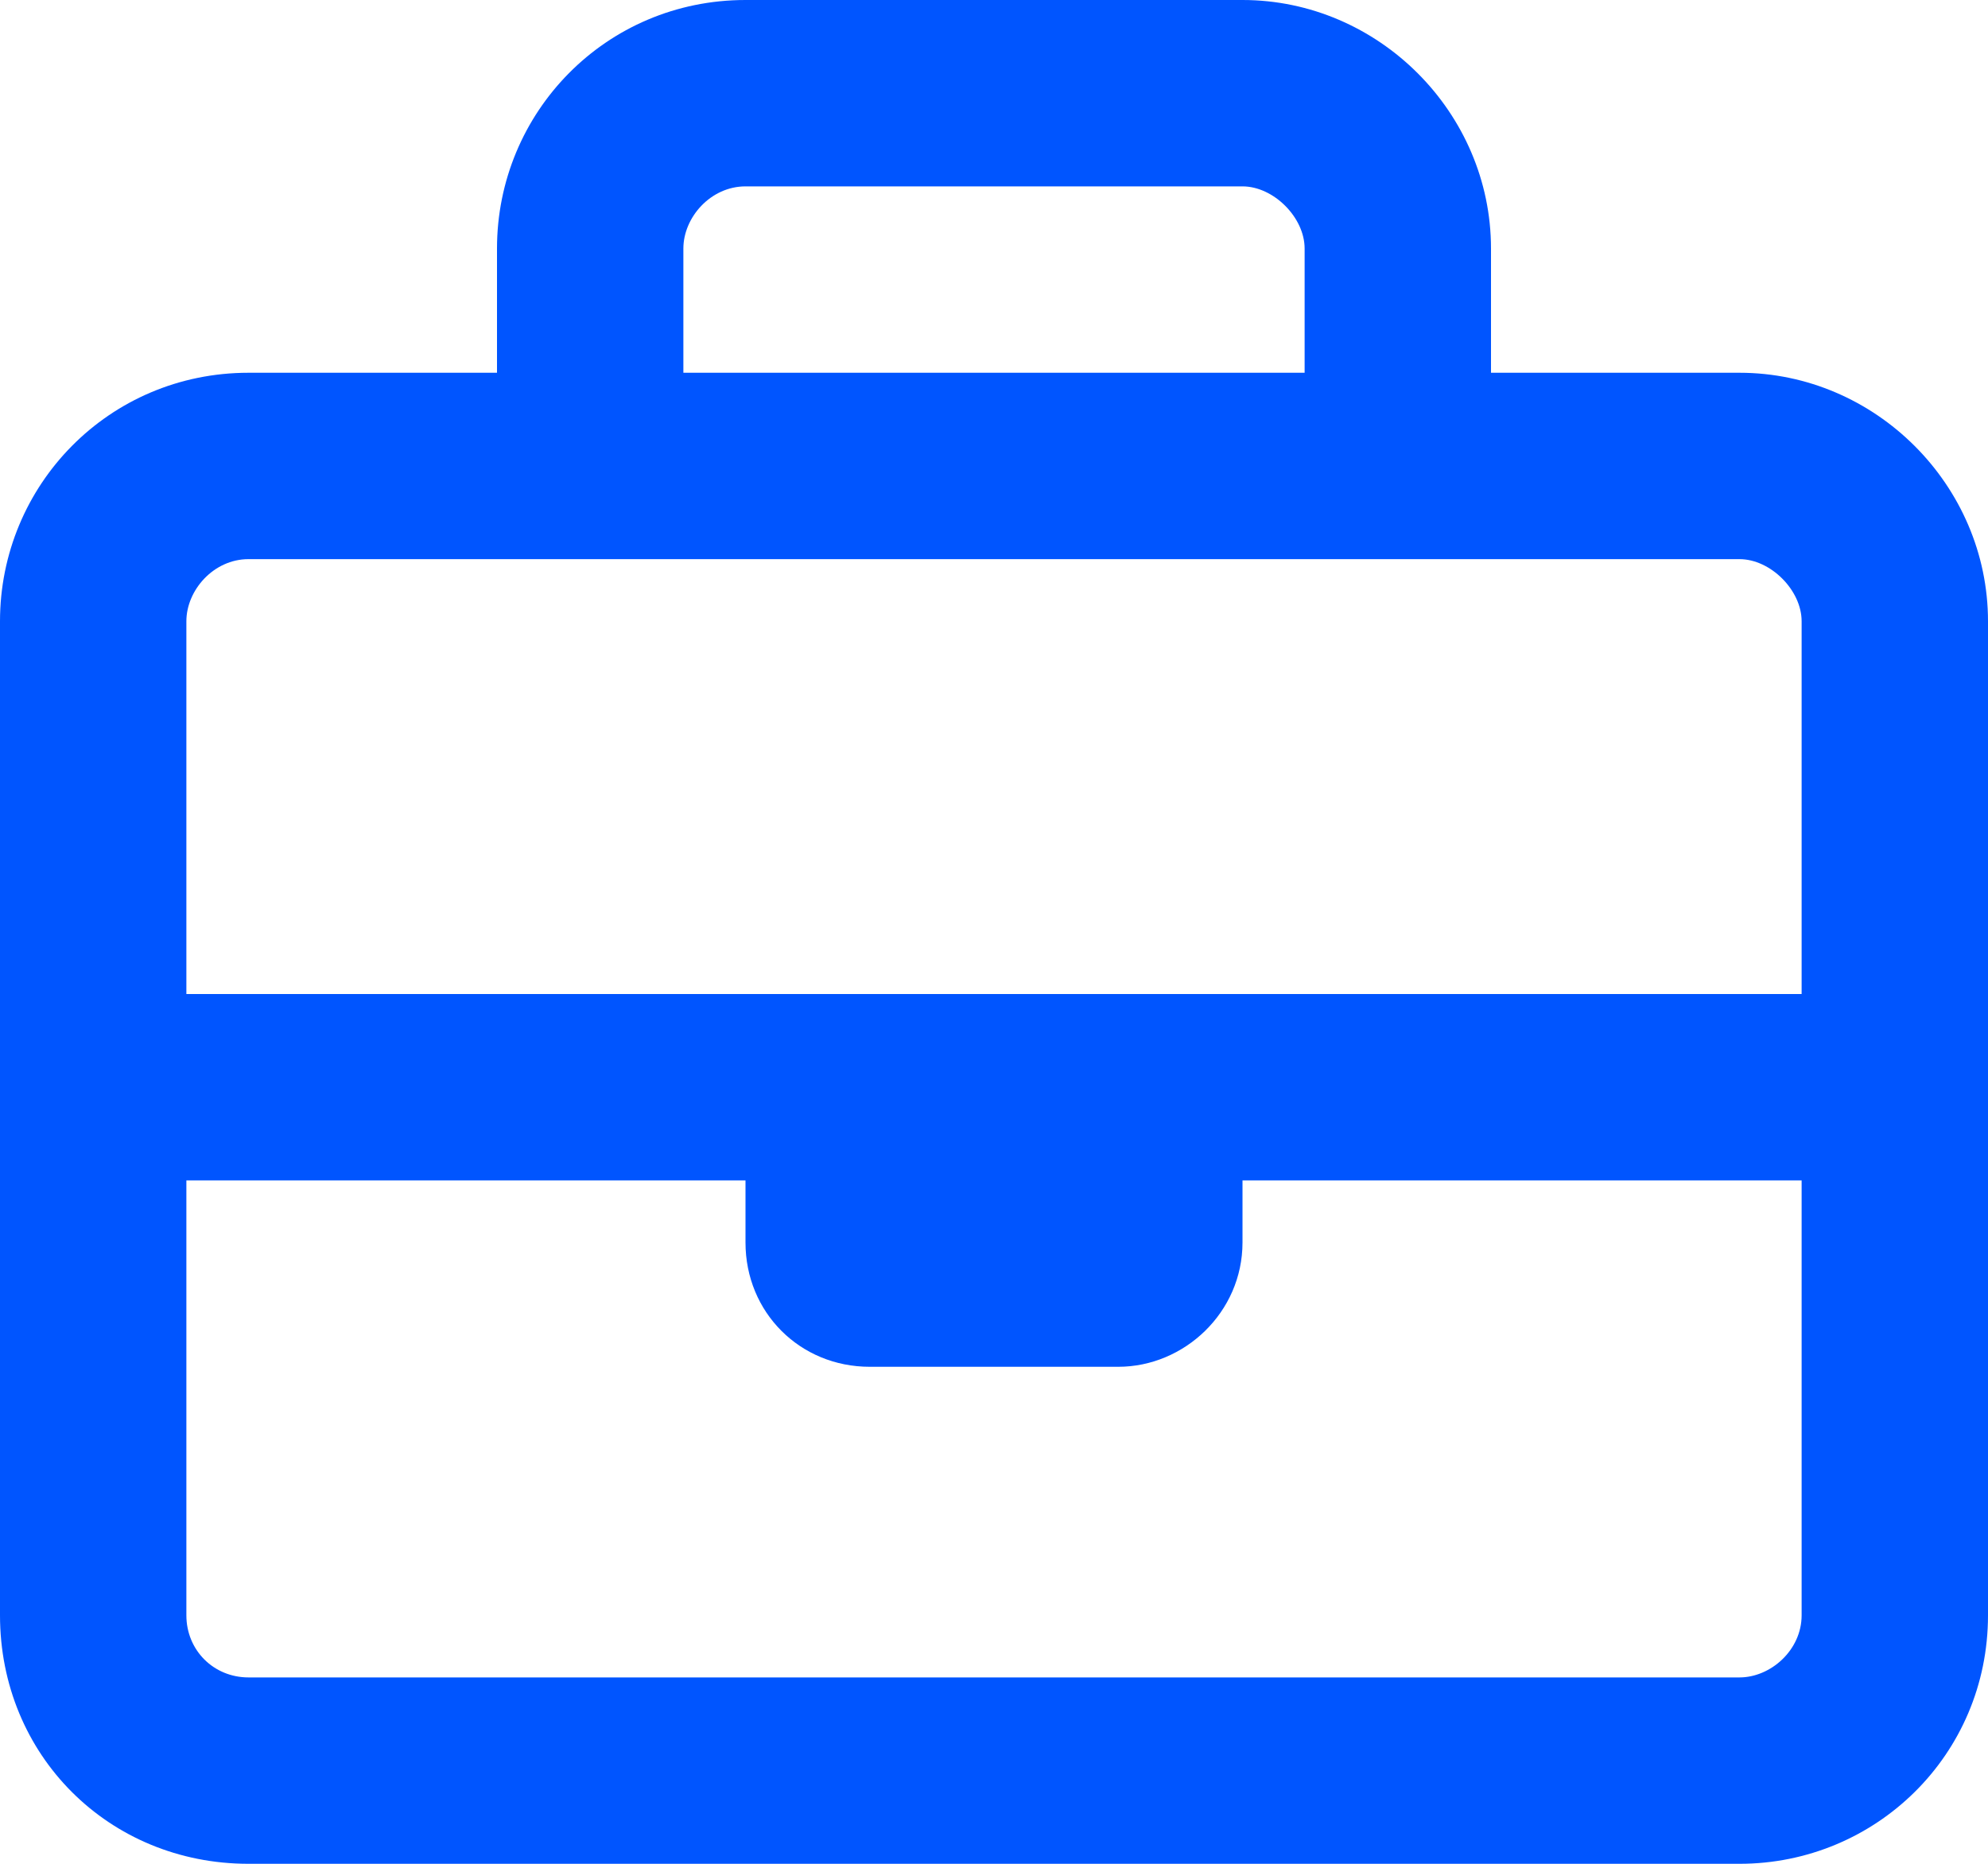 <?xml version="1.0" encoding="utf-8"?>
<svg xmlns="http://www.w3.org/2000/svg" fill="none" height="100%" overflow="visible" preserveAspectRatio="none" style="display: block;" viewBox="0 0 16 15" width="100%">
<path d="M14 3C15.094 3 16 3.906 16 5V13C16 14.125 15.094 15 14 15H2C0.875 15 0 14.125 0 13V5C0 3.906 0.875 3 2 3H4V2C4 0.906 4.875 0 6 0H10C11.094 0 12 0.906 12 2V3H14ZM6 1.5C5.719 1.5 5.5 1.75 5.5 2V3H10.5V2C10.5 1.75 10.25 1.5 10 1.5H6ZM2 4.5C1.719 4.5 1.5 4.75 1.5 5V8H14.5V5C14.5 4.75 14.25 4.5 14 4.5H2ZM14 13.5C14.25 13.5 14.5 13.281 14.5 13V9.5H10V10C10 10.562 9.531 11 9 11H7C6.438 11 6 10.562 6 10V9.5H1.5V13C1.5 13.281 1.719 13.5 2 13.5H14Z" fill="#0055FF" id="briefcase"/>
</svg>